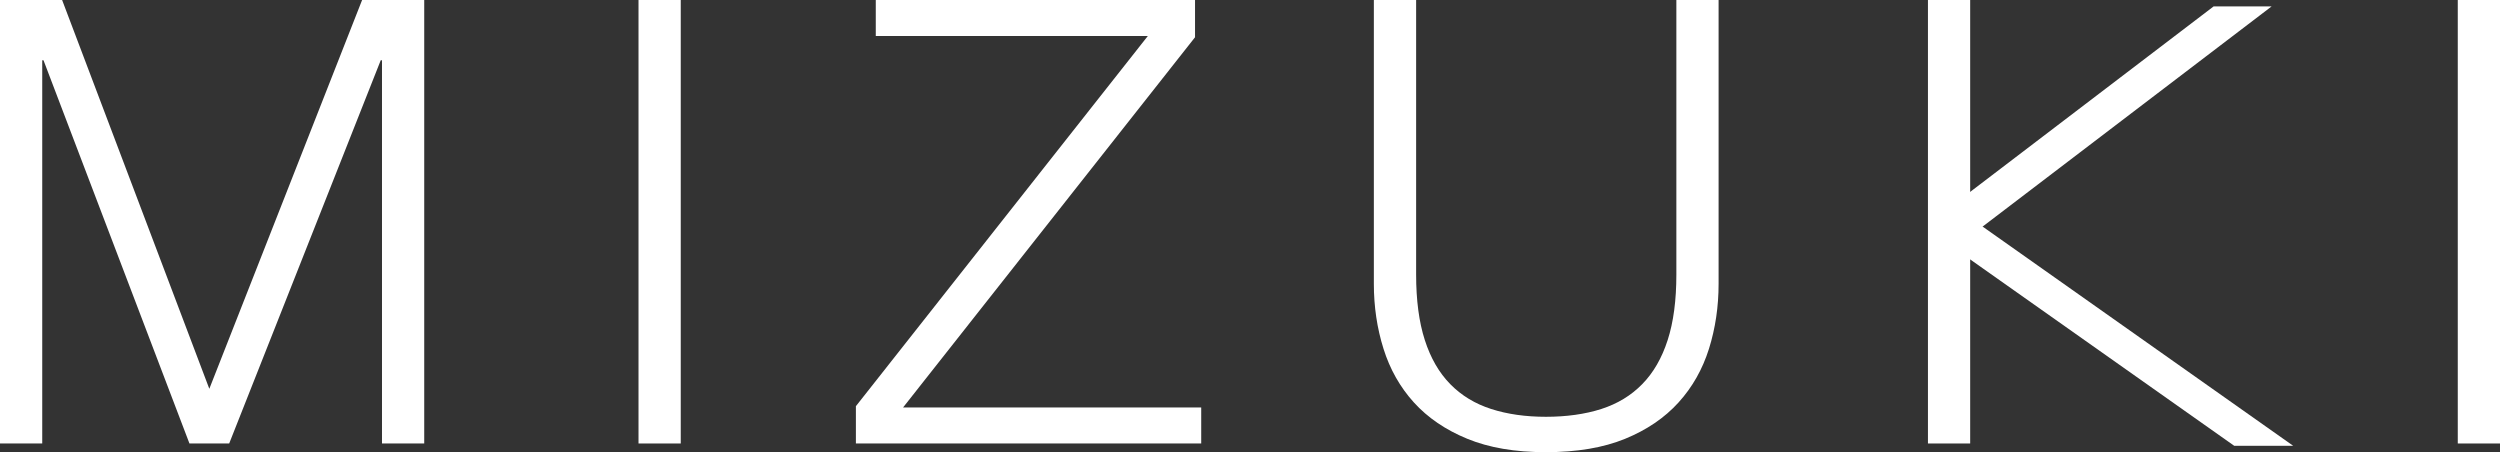 <svg viewBox="0 0 679 122.81" xmlns="http://www.w3.org/2000/svg" id="Layer_2"><rect x="0" y="0" width="679" height="122.81" fill="#333333" stroke="none"/><defs><style>.cls-1{fill:#fff;}</style></defs><g id="Layer_1-2"><path d="M616.97,1.74l-80.2,61.1-10.42-4.06L601.22,1.74h15.75Z" class="cls-1"></path><path d="M606.8,121.07l-80.44-56.78,10.42-3.95,86.05,60.74h-16.02Z" class="cls-1"></path><path d="M16.87,0l39.98,105.6L98.35,0h16.87v120.45h-11.47V16.36h-.34l-41.16,104.08h-10.8L11.81,16.36h-.34v104.08H0V0h16.87Z" class="cls-1"></path><path d="M184.89,0v120.45h-11.47V0h11.47Z" class="cls-1"></path><path d="M324.57,0v10.12l-79.29,100.54h80.97v9.78h-93.79v-10.12L311.75,9.78h-73.89V0h86.71Z" class="cls-1"></path><path d="M384.62,0v74.56c0,6.97.78,12.9,2.36,17.8,1.57,4.89,3.88,8.89,6.92,11.98,3.04,3.1,6.75,5.34,11.13,6.75,4.39,1.41,9.34,2.11,14.85,2.11s10.63-.7,15.01-2.11c4.39-1.41,8.1-3.65,11.13-6.75,3.04-3.09,5.34-7.08,6.92-11.98s2.36-10.82,2.36-17.8V0h11.47v77.09c0,6.19-.87,12.06-2.61,17.63-1.75,5.57-4.5,10.43-8.27,14.59-3.77,4.16-8.6,7.45-14.51,9.87-5.91,2.42-13.07,3.63-21.51,3.63s-15.44-1.21-21.34-3.63c-5.9-2.42-10.74-5.71-14.51-9.87-3.77-4.16-6.52-9.03-8.26-14.59-1.75-5.57-2.62-11.44-2.62-17.63V0h11.47Z" class="cls-1"></path><path d="M535.1,79.12v41.33h-11.47V0h11.47v79.12Z" class="cls-1"></path><path d="M679,0v120.45h-11.47V0h11.47Z" class="cls-1"></path></g></svg>